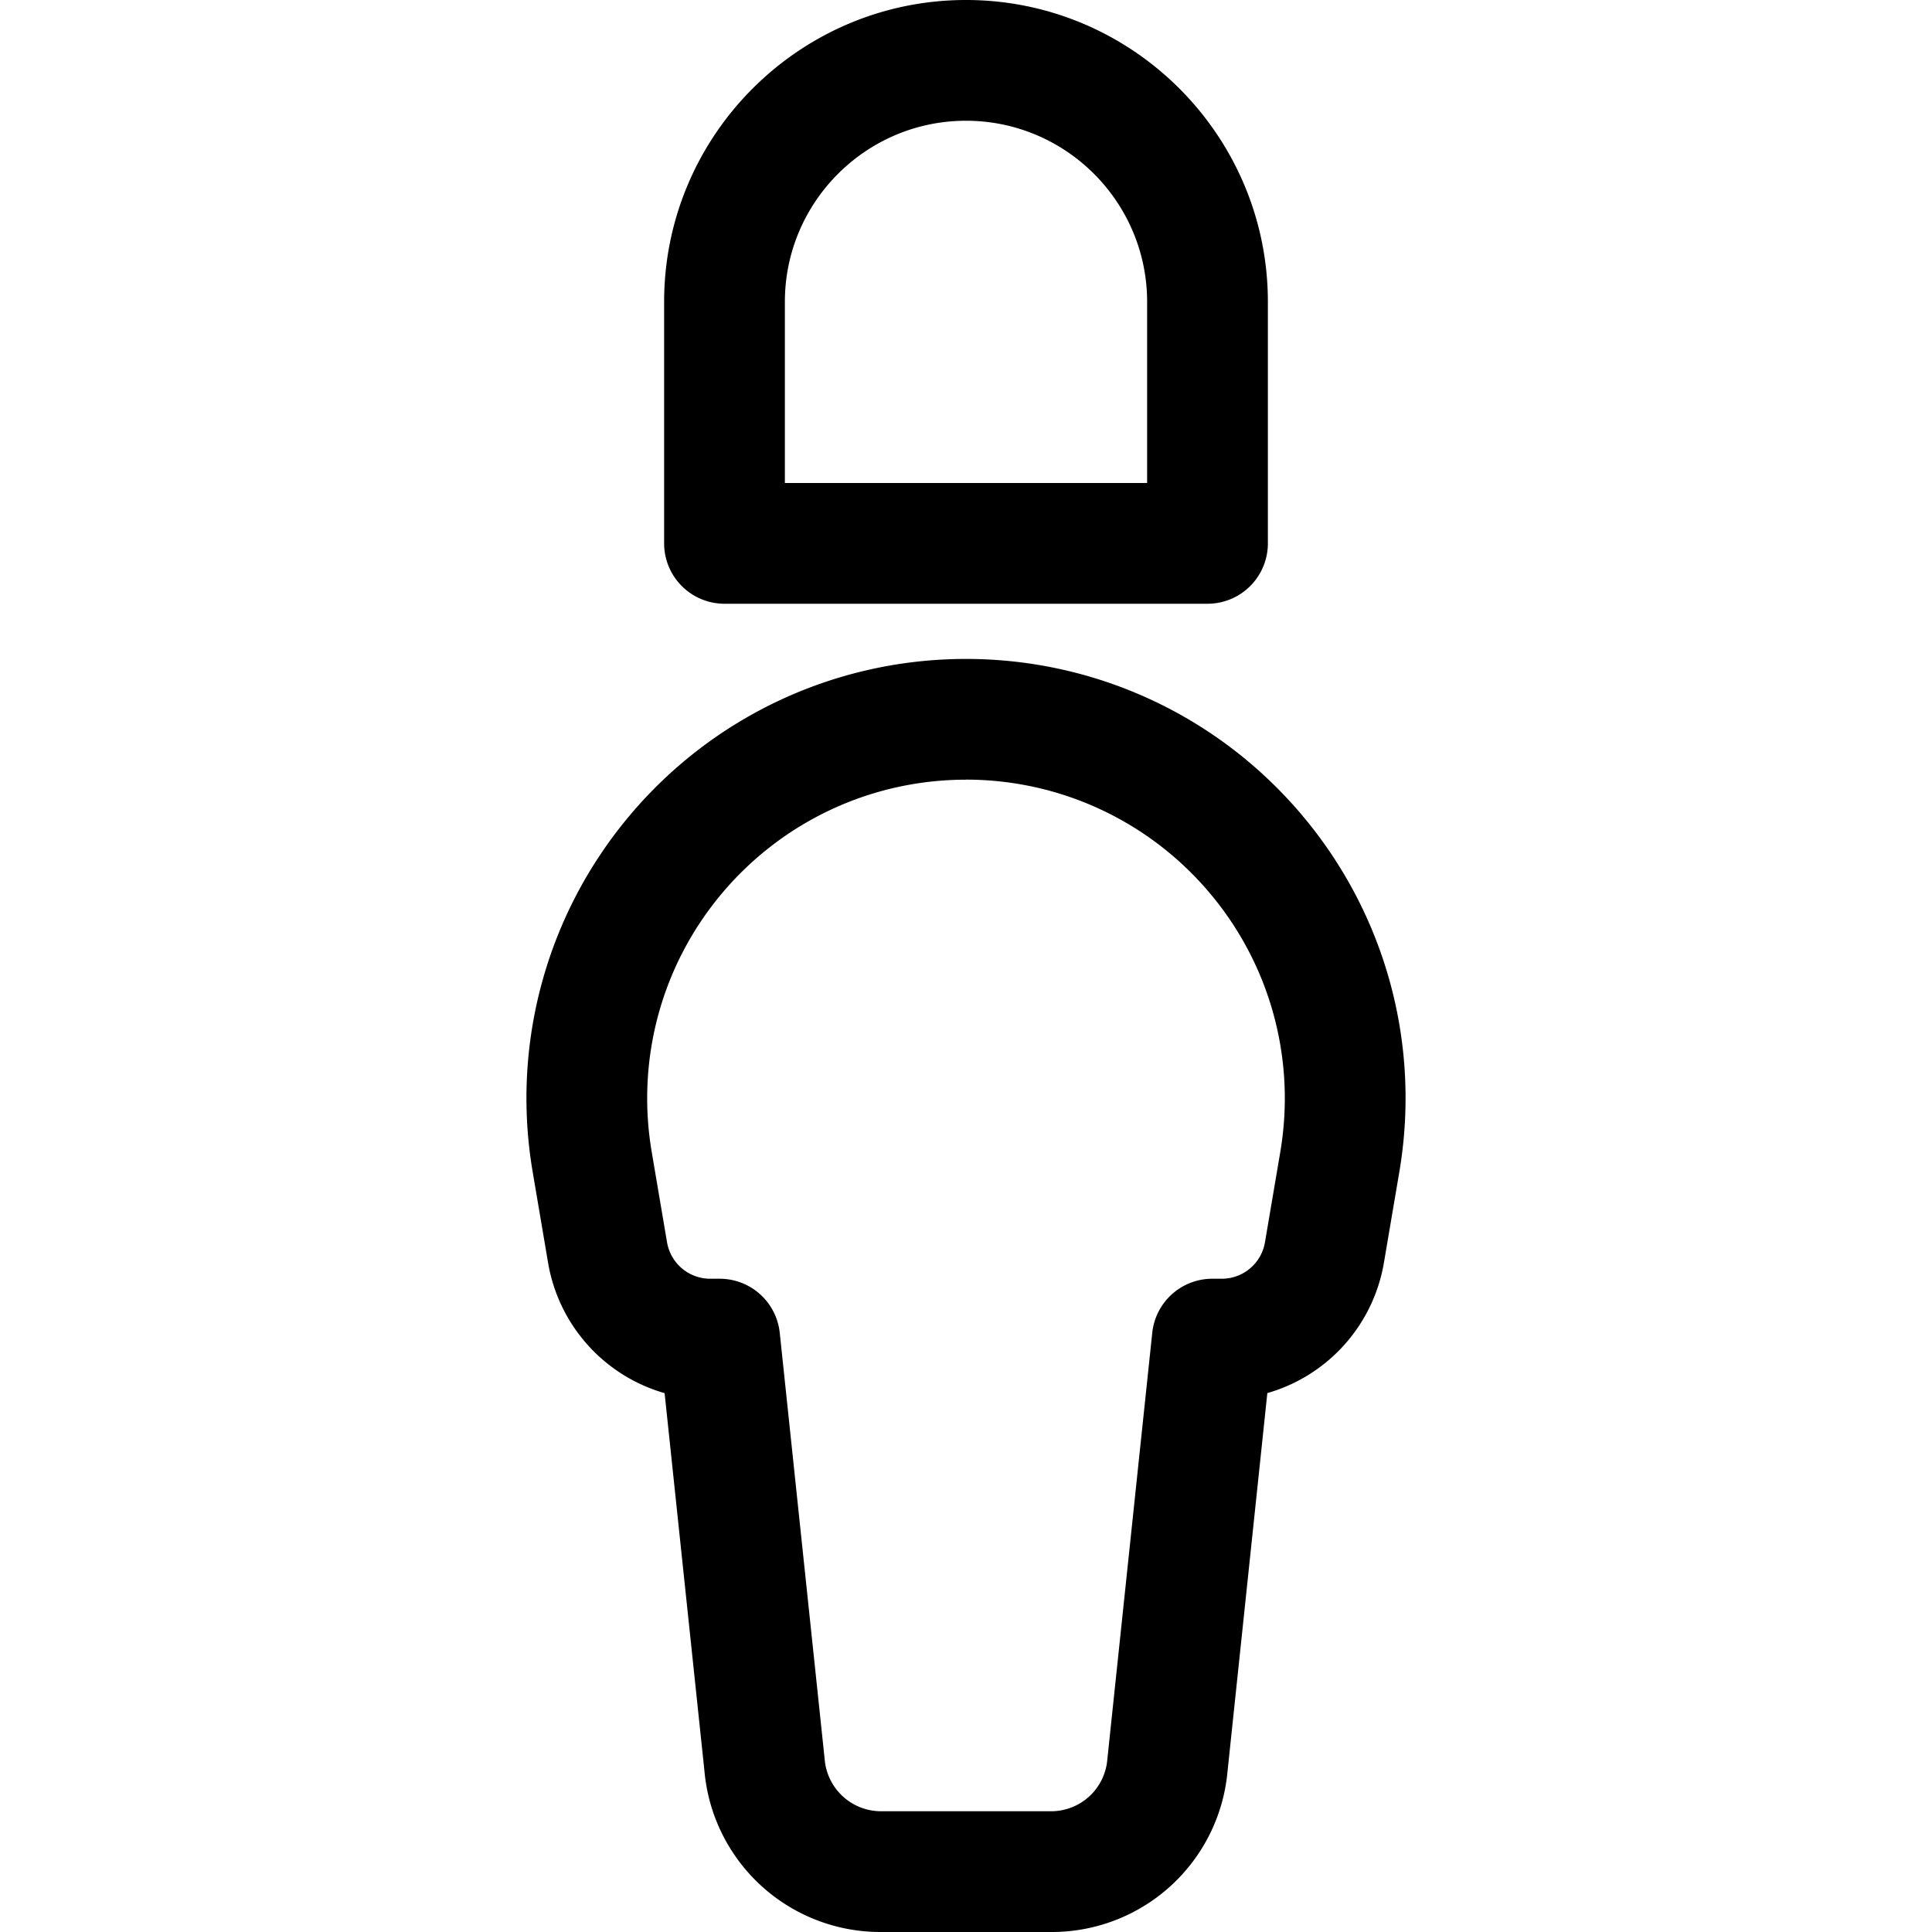 <svg xmlns="http://www.w3.org/2000/svg" viewBox="0 0 32 32" style="enable-background:new 0 0 32 32" xml:space="preserve"><path d="M17.406 32h-2.812a2.925 2.925 0 0 1-2.926-2.665l-.66-6.26a2.719 2.719 0 0 1-1.931-2.165l-.254-1.498c-.36-2.118.23-4.274 1.615-5.915s3.414-2.583 5.562-2.583 4.175.941 5.562 2.583 1.975 3.797 1.615 5.915l-.254 1.497a2.72 2.72 0 0 1-1.932 2.165l-.66 6.273A2.922 2.922 0 0 1 17.406 32zM16 12.914c-1.558 0-3.028.683-4.034 1.873s-1.432 2.754-1.172 4.29l.254 1.498c.06.35.361.605.717.605h.155a1 1 0 0 1 .995.895l.744 7.062a.937.937 0 0 0 .935.863h2.812a.934.934 0 0 0 .934-.85l.745-7.075a1 1 0 0 1 .995-.895h.155a.725.725 0 0 0 .717-.605l.254-1.497c.26-1.537-.167-3.1-1.172-4.29S17.558 12.913 16 12.913zM20 10h-8a1 1 0 0 1-1-1V5c0-2.757 2.243-5 5-5s5 2.243 5 5v4a1 1 0 0 1-1 1zm-7-2h6V5c0-1.654-1.346-3-3-3s-3 1.346-3 3v3z"/></svg>